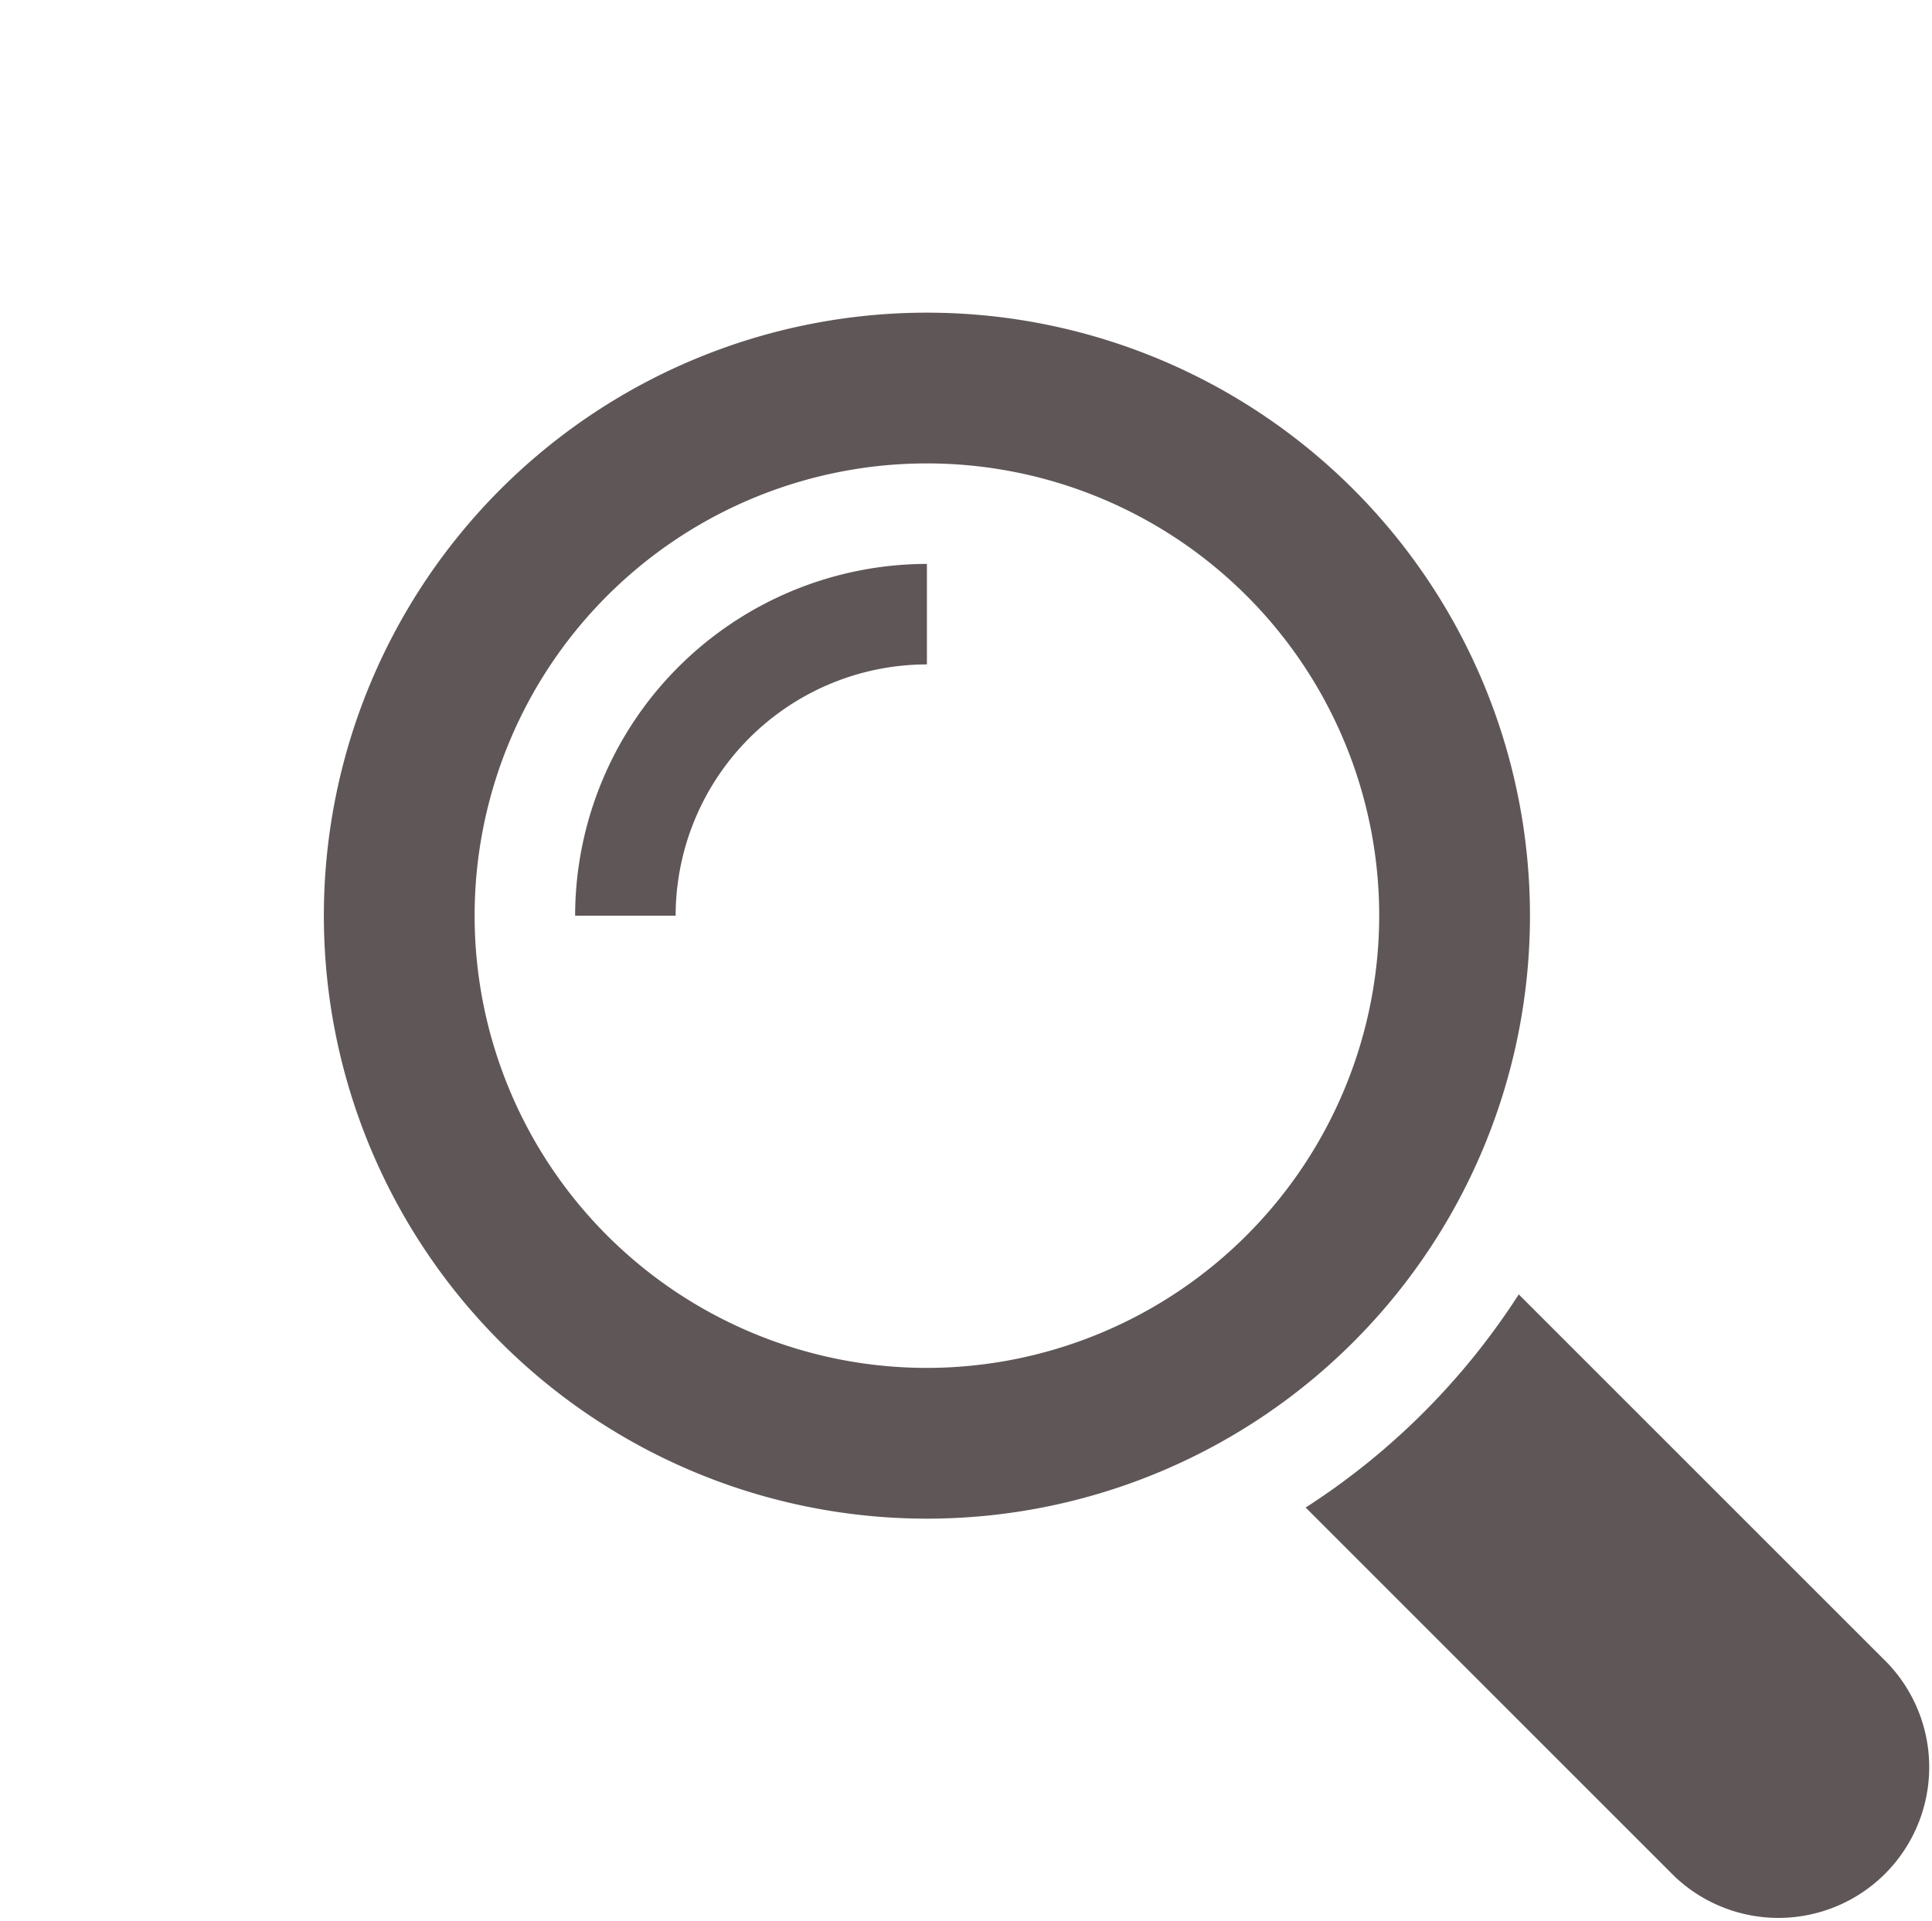 <svg xmlns="http://www.w3.org/2000/svg" xmlns:xlink="http://www.w3.org/1999/xlink" width="173" height="172" viewBox="0 0 173 172">
  <defs>
    <filter id="Ellipse_83" x="0" y="0" width="165" height="169" filterUnits="userSpaceOnUse">
      <feOffset dy="4" input="SourceAlpha"/>
      <feGaussianBlur result="blur"/>
      <feFlood flood-opacity="0.161"/>
      <feComposite operator="in" in2="blur"/>
      <feComposite in="SourceGraphic"/>
    </filter>
    <clipPath id="clip-path">
      <path id="Path_2950" data-name="Path 2950" d="M0-32H144V112H0Z" transform="translate(0 32)" fill="#5f5657"/>
    </clipPath>
  </defs>
  <g id="Group_791" data-name="Group 791" transform="translate(-1413 -1526)">
    <g id="Group_741" data-name="Group 741" transform="translate(1267.427 -1165.573)">
      <g transform="matrix(1, 0, 0, 1, 145.57, 2691.57)" filter="url(#Ellipse_83)">
        <circle id="Ellipse_83-2" data-name="Ellipse 83" cx="82.5" cy="82.5" r="82.5" fill="#fff"/>
      </g>
    </g>
    <g id="Group_740" data-name="Group 740" transform="translate(1442 1586)">
      <g id="Group_739" data-name="Group 739" transform="translate(0 -32)" clip-path="url(#clip-path)">
        <g id="Group_736" data-name="Group 736" transform="translate(87.912 87.916)">
          <path id="Path_2947" data-name="Path 2947" d="M40.544,25.7,7.5-7.342A63.56,63.56,0,0,1-11.584,11.747L21.459,44.786A13.5,13.5,0,0,0,40.544,25.7" transform="translate(11.584 7.342)" fill="#5f5657"/>
        </g>
        <g id="Group_737" data-name="Group 737">
          <path id="Path_2948" data-name="Path 2948" d="M42,73.5A40.5,40.5,0,1,1,82.5,33,40.538,40.538,0,0,1,42,73.5M96,33A54,54,0,1,0,42,87,54,54,0,0,0,96,33" transform="translate(12 21)" fill="#5f5657"/>
        </g>
        <g id="Group_738" data-name="Group 738" transform="translate(22.5 22.5)">
          <path id="Path_2949" data-name="Path 2949" d="M0,24.5H9A22.523,22.523,0,0,1,31.5,2V-7A31.543,31.543,0,0,0,0,24.5" transform="translate(0 7)" fill="#5f5657"/>
        </g>
      </g>
    </g>
  </g>
</svg>
